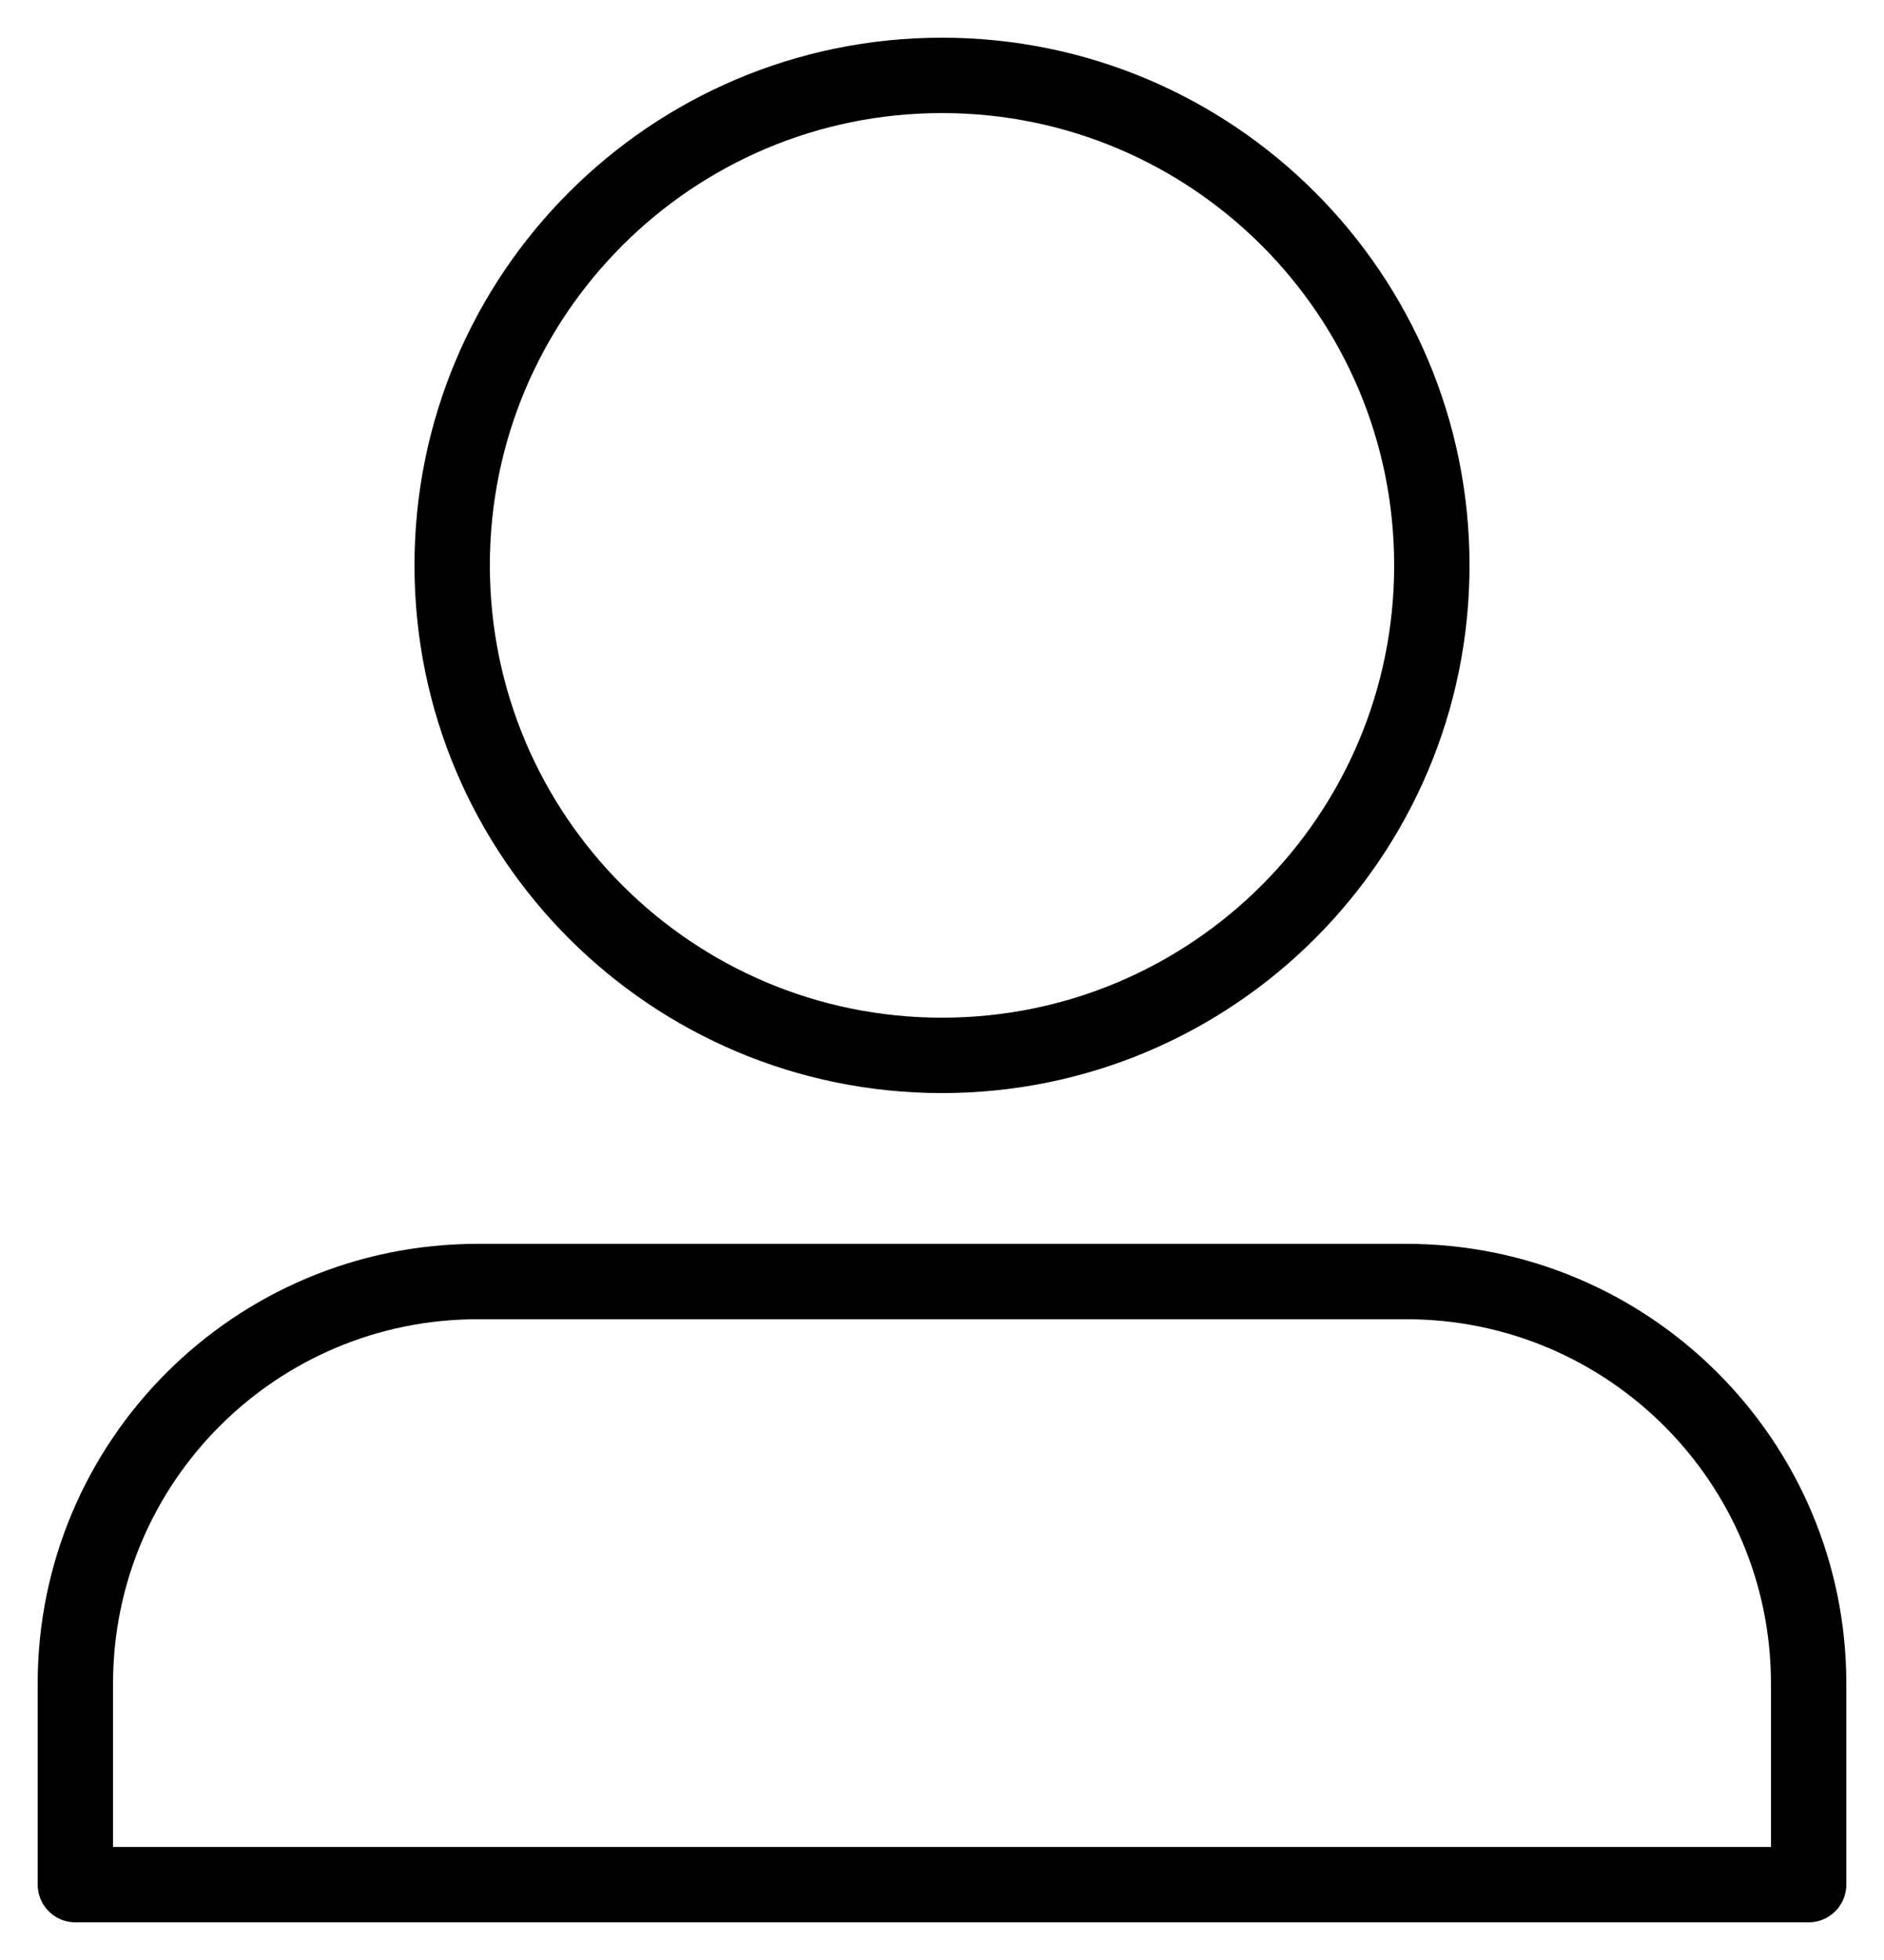 <svg xmlns="http://www.w3.org/2000/svg" width="25" height="26" viewBox="0 0 25 26" fill="none"><path fill-rule="evenodd" clip-rule="evenodd" d="M6.339 17H18.661C21.61 17 24 19.388 24 22.333V25H1V22.333C1 19.388 3.39 17 6.339 17Z" stroke="black" stroke-linecap="round" stroke-linejoin="round"></path><path fill-rule="evenodd" clip-rule="evenodd" d="M12.5 1C16.09 1 19 3.91 19 7.5C19 11.09 16.09 14 12.5 14C8.91 14 6 11.09 6 7.5C6 3.91 8.91 1 12.5 1Z" stroke="black" stroke-linecap="round" stroke-linejoin="round"></path></svg>